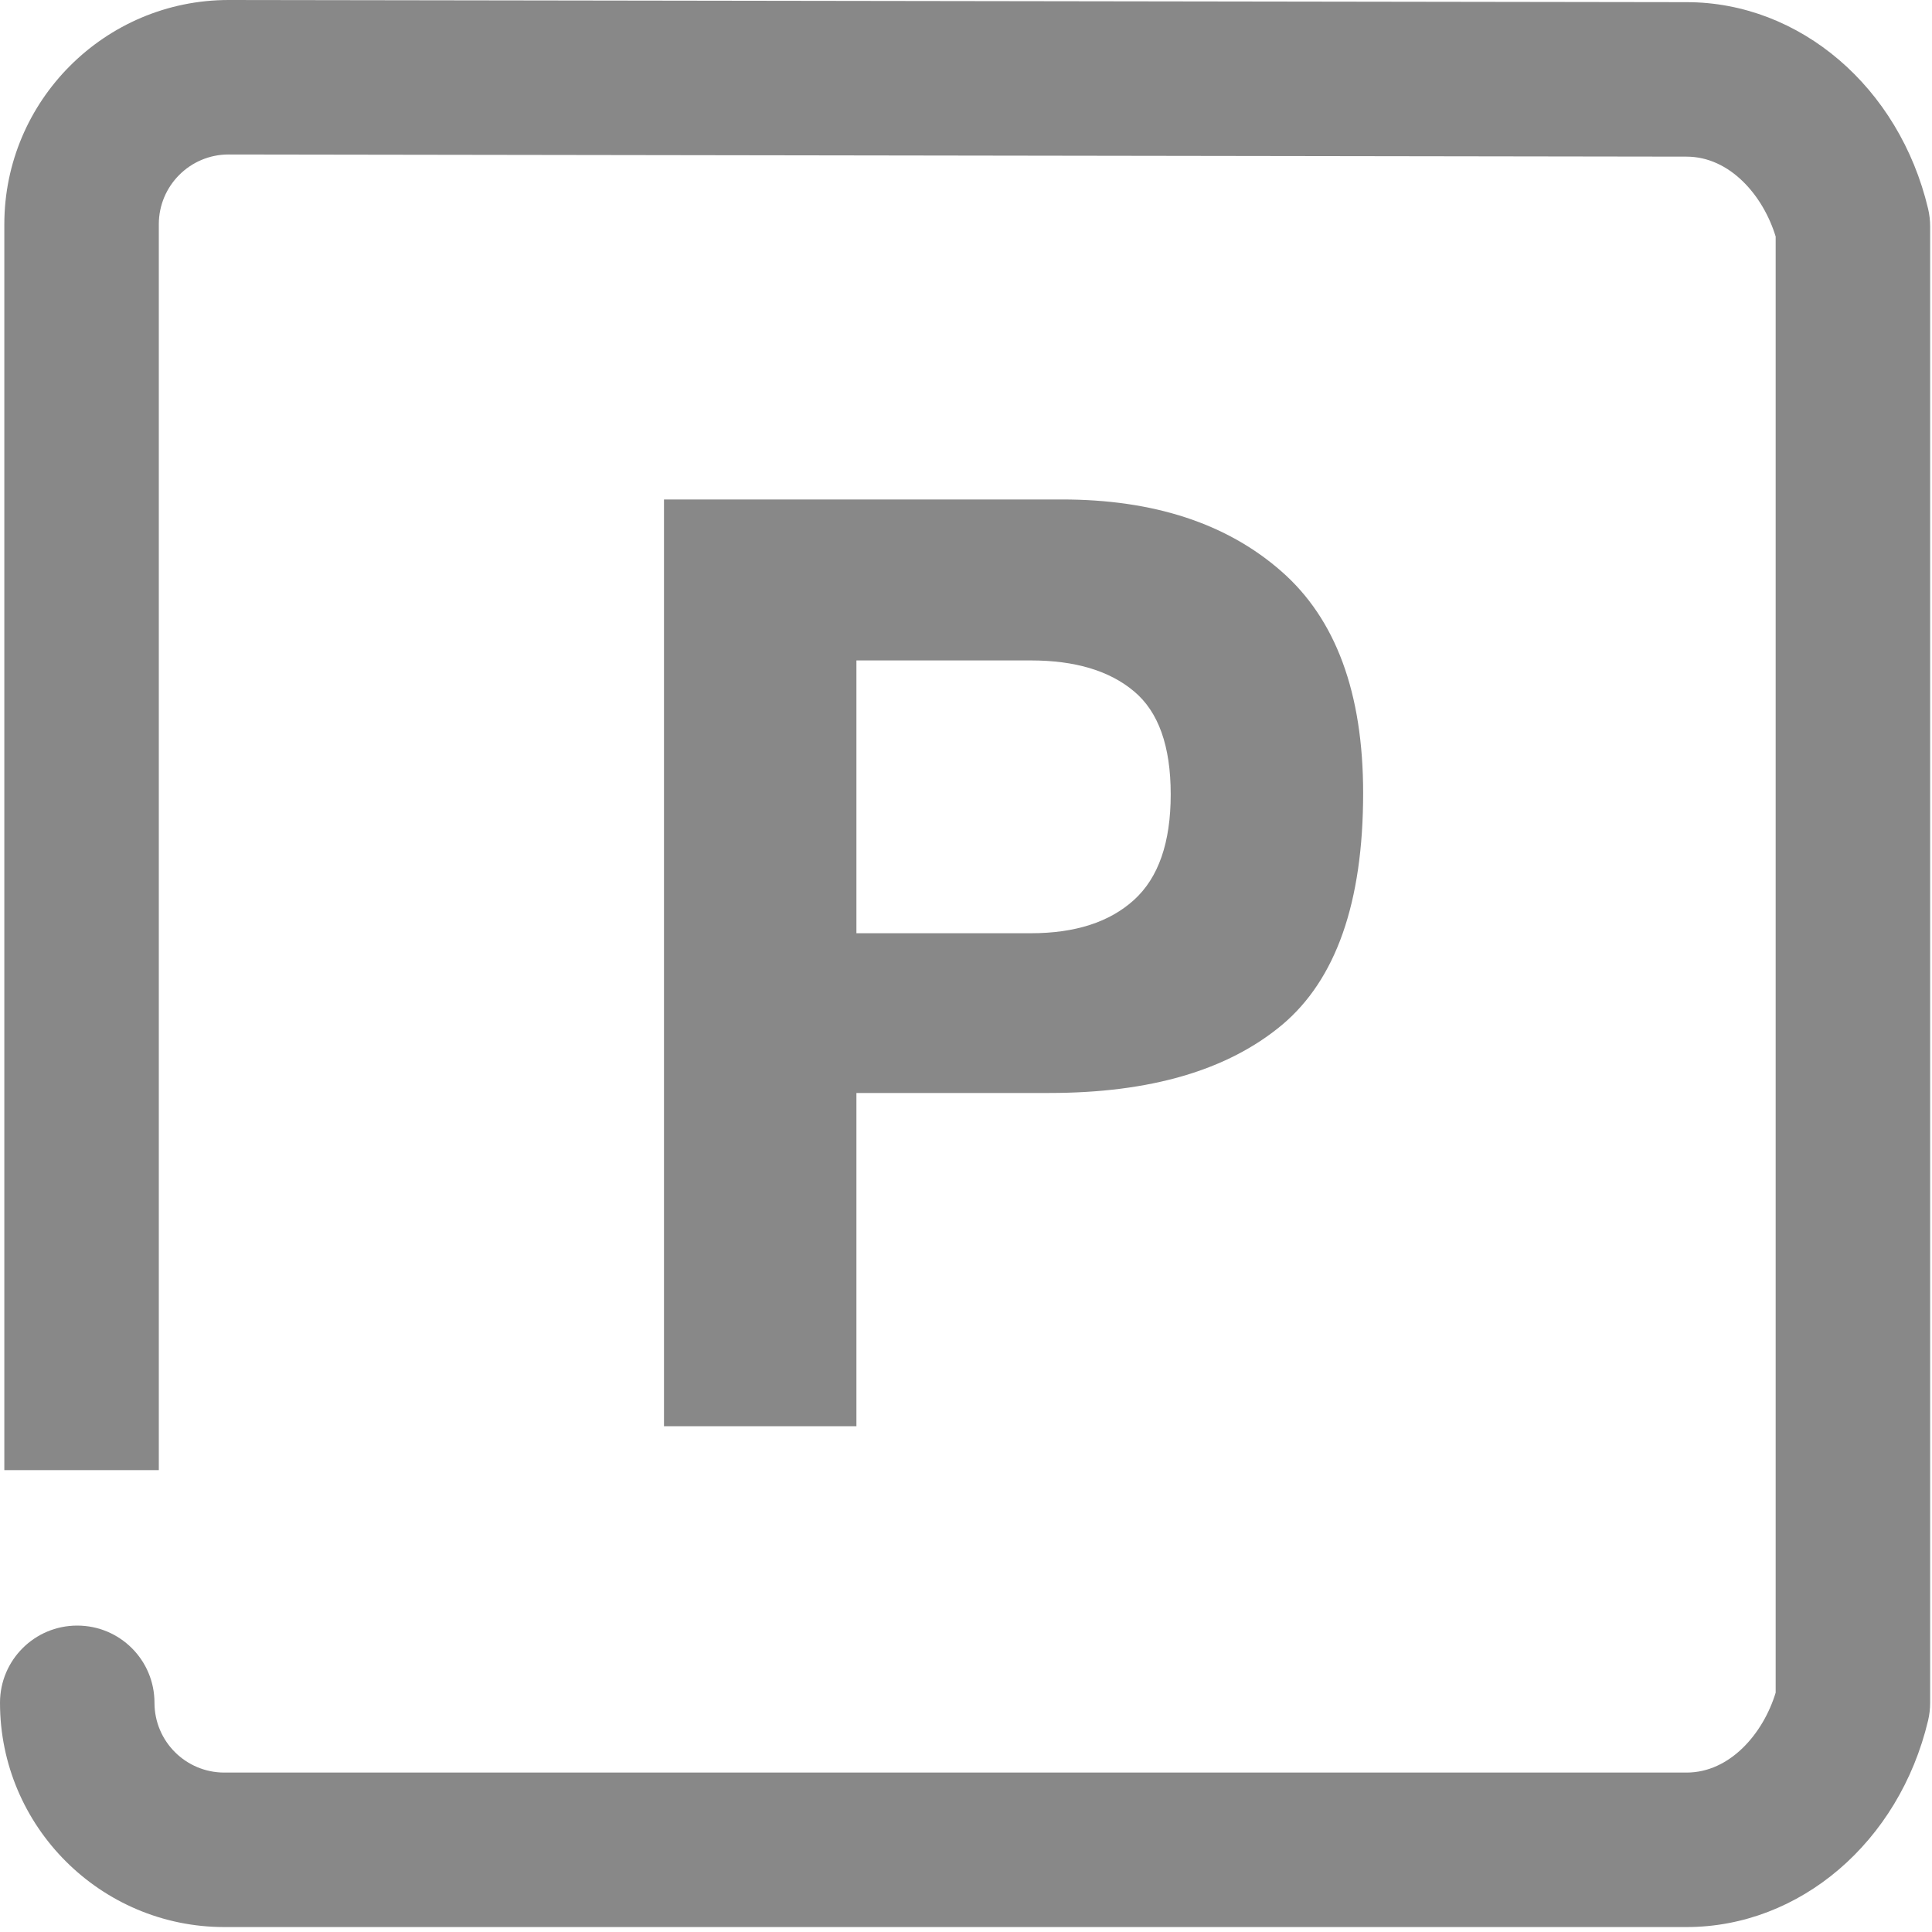 <?xml version="1.0" encoding="UTF-8"?>
<svg width="25px" height="25px" viewBox="0 0 25 25" version="1.1" xmlns="http://www.w3.org/2000/svg" xmlns:xlink="http://www.w3.org/1999/xlink">
    <!-- Generator: Sketch 51.2 (57519) - http://www.bohemiancoding.com/sketch -->
    <title>Store details/park-grey</title>
    <desc>Created with Sketch.</desc>
    <defs></defs>
    <g id="Store-details/park-grey" stroke="none" stroke-width="1" fill="none" fill-rule="evenodd">
        <path d="M21.825,0.028 L2.959,0 C1.358,0 0.056,1.302 0.056,2.902 L0.056,4.932 L0.056,13.414 L0.056,19.023 L2.055,19.023 L2.055,13.414 L2.055,4.932 L2.055,2.902 C2.055,2.403 2.46,1.999 2.957,1.999 L21.824,2.027 C22.386,2.027 22.816,2.532 22.977,3.061 L22.977,21.903 C22.816,22.432 22.386,22.937 21.824,22.937 L2.903,22.937 C2.404,22.937 1.999,22.533 1.999,22.034 C1.999,21.481 1.552,21.035 0.999,21.035 C0.448,21.035 0,21.481 0,22.034 C0,23.634 1.302,24.936 2.903,24.936 L21.824,24.936 C23.289,24.936 24.574,23.838 24.949,22.265 C24.967,22.189 24.976,22.112 24.976,22.034 L24.976,2.93 C24.976,2.852 24.967,2.775 24.949,2.699 C24.575,1.127 23.29,0.028 21.825,0.028 Z M11.082,8.546 L13.34,8.546 C13.912,8.546 14.356,8.679 14.673,8.945 C14.991,9.21 15.149,9.655 15.149,10.279 C15.149,10.902 14.991,11.358 14.673,11.646 C14.356,11.933 13.912,12.076 13.34,12.076 L11.082,12.076 L11.082,8.546 Z M13.579,14.143 C14.882,14.143 15.883,13.85 16.586,13.265 C17.287,12.679 17.639,11.679 17.639,10.263 C17.639,8.967 17.286,8.009 16.58,7.392 C15.874,6.773 14.928,6.463 13.741,6.463 L8.592,6.463 L8.592,18.455 L11.082,18.455 L11.082,14.143 L13.579,14.143 Z" id="park-grey" fill="#888888"></path>
    </g>
</svg>